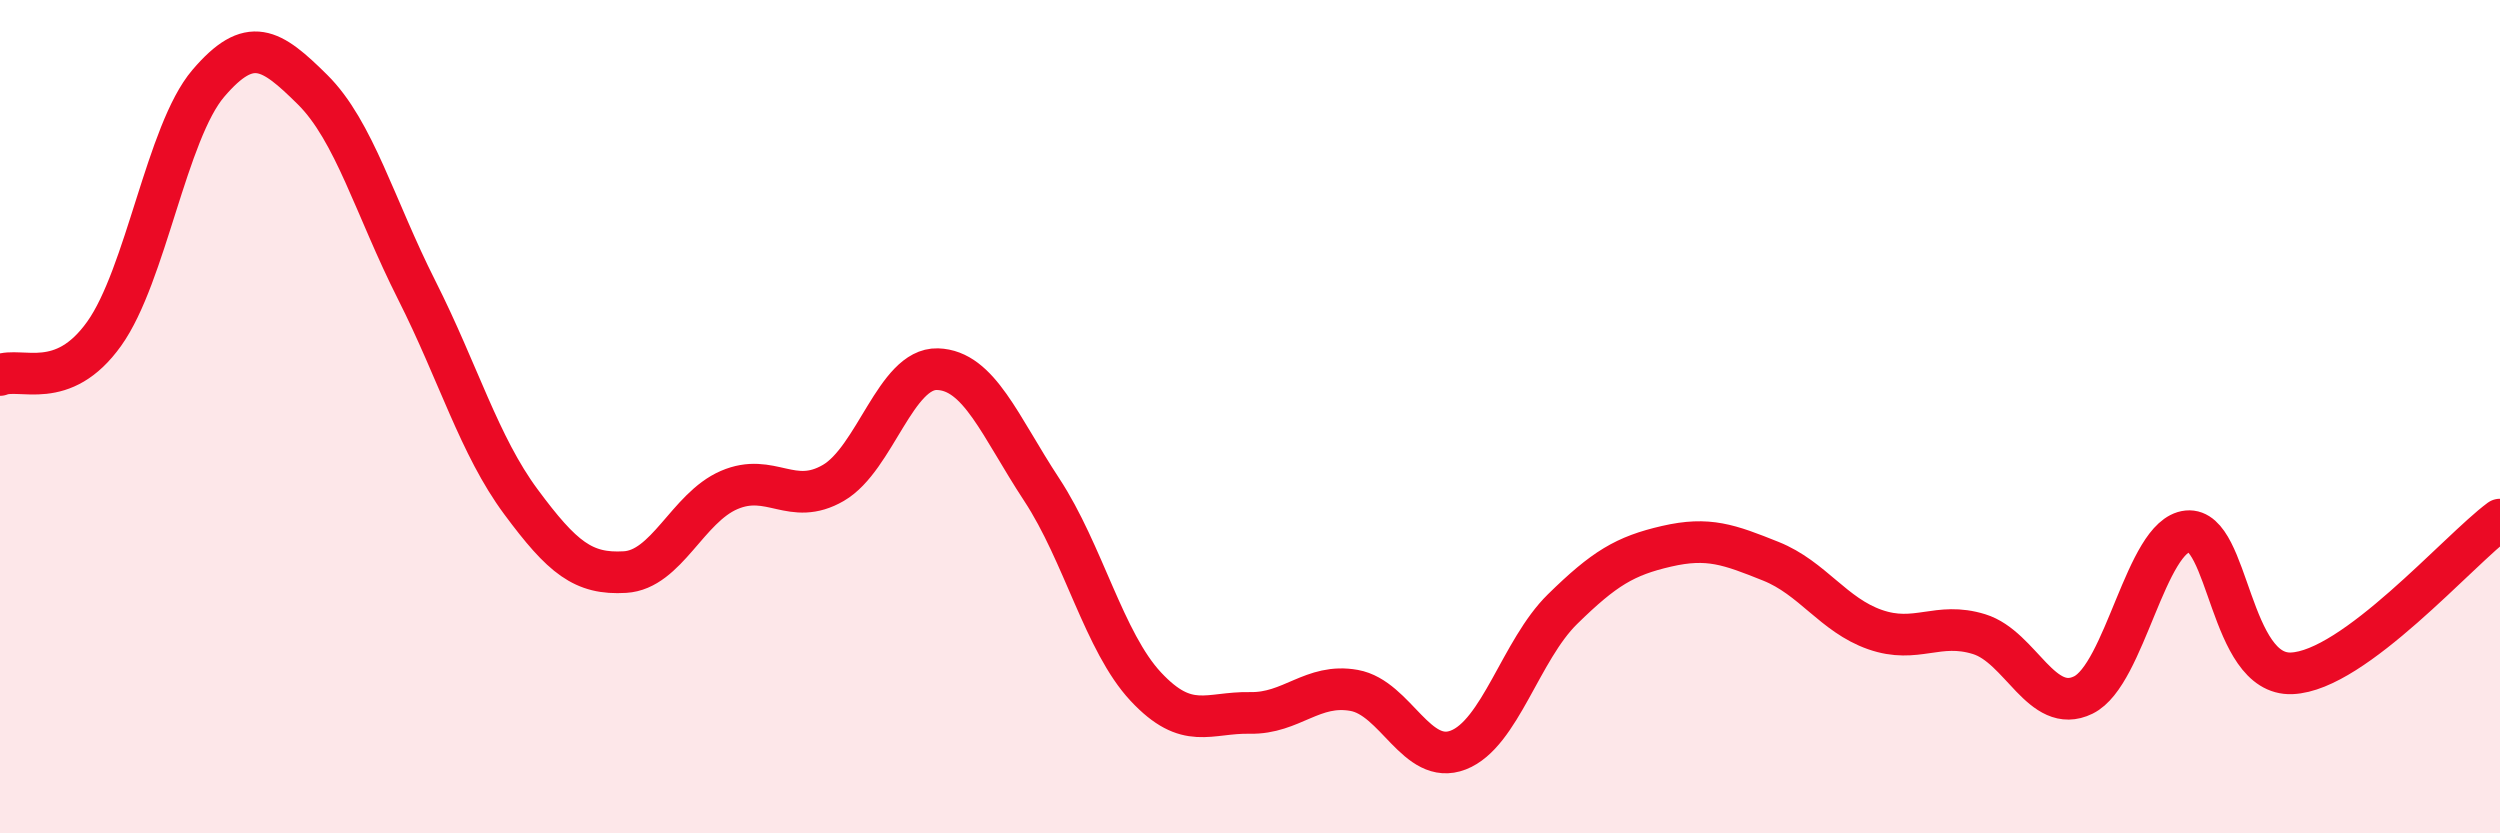 
    <svg width="60" height="20" viewBox="0 0 60 20" xmlns="http://www.w3.org/2000/svg">
      <path
        d="M 0,9 C 0.5,8.8 1.5,9.41 2.5,8.01 C 3.5,6.61 4,3.17 5,2 C 6,0.83 6.5,1.16 7.5,2.15 C 8.5,3.14 9,4.98 10,6.96 C 11,8.94 11.5,10.69 12.5,12.04 C 13.5,13.39 14,13.79 15,13.73 C 16,13.67 16.5,12.19 17.5,11.76 C 18.5,11.33 19,12.17 20,11.59 C 21,11.01 21.5,8.83 22.5,8.86 C 23.5,8.89 24,10.23 25,11.75 C 26,13.27 26.5,15.41 27.5,16.48 C 28.5,17.55 29,17.09 30,17.11 C 31,17.13 31.5,16.39 32.5,16.57 C 33.5,16.75 34,18.39 35,18 C 36,17.61 36.5,15.6 37.5,14.62 C 38.5,13.64 39,13.34 40,13.11 C 41,12.88 41.5,13.07 42.5,13.47 C 43.5,13.87 44,14.76 45,15.11 C 46,15.46 46.5,14.91 47.5,15.22 C 48.5,15.53 49,17.17 50,16.68 C 51,16.19 51.5,12.85 52.5,12.75 C 53.5,12.65 53.5,16.22 55,16.16 C 56.5,16.1 59,13.21 60,12.47L60 20L0 20Z"
        fill="#EB0A25"
        opacity="0.1"
        stroke-linecap="round"
        stroke-linejoin="round"
      />
      <path
        d="M 0,9 C 0.5,8.8 1.5,9.41 2.5,8.01 C 3.5,6.61 4,3.17 5,2 C 6,0.83 6.5,1.16 7.5,2.15 C 8.5,3.14 9,4.98 10,6.96 C 11,8.94 11.5,10.69 12.5,12.04 C 13.5,13.39 14,13.79 15,13.73 C 16,13.67 16.5,12.19 17.5,11.76 C 18.5,11.33 19,12.17 20,11.59 C 21,11.01 21.5,8.83 22.5,8.86 C 23.5,8.89 24,10.23 25,11.75 C 26,13.27 26.5,15.41 27.5,16.48 C 28.5,17.55 29,17.09 30,17.11 C 31,17.13 31.5,16.39 32.5,16.57 C 33.5,16.75 34,18.39 35,18 C 36,17.61 36.5,15.6 37.5,14.62 C 38.5,13.64 39,13.34 40,13.11 C 41,12.88 41.5,13.07 42.5,13.47 C 43.5,13.87 44,14.76 45,15.11 C 46,15.46 46.5,14.91 47.5,15.22 C 48.5,15.53 49,17.17 50,16.68 C 51,16.19 51.5,12.85 52.5,12.75 C 53.5,12.65 53.5,16.22 55,16.16 C 56.5,16.1 59,13.21 60,12.47"
        stroke="#EB0A25"
        stroke-width="1"
        fill="none"
        stroke-linecap="round"
        stroke-linejoin="round"
      />
    </svg>
  